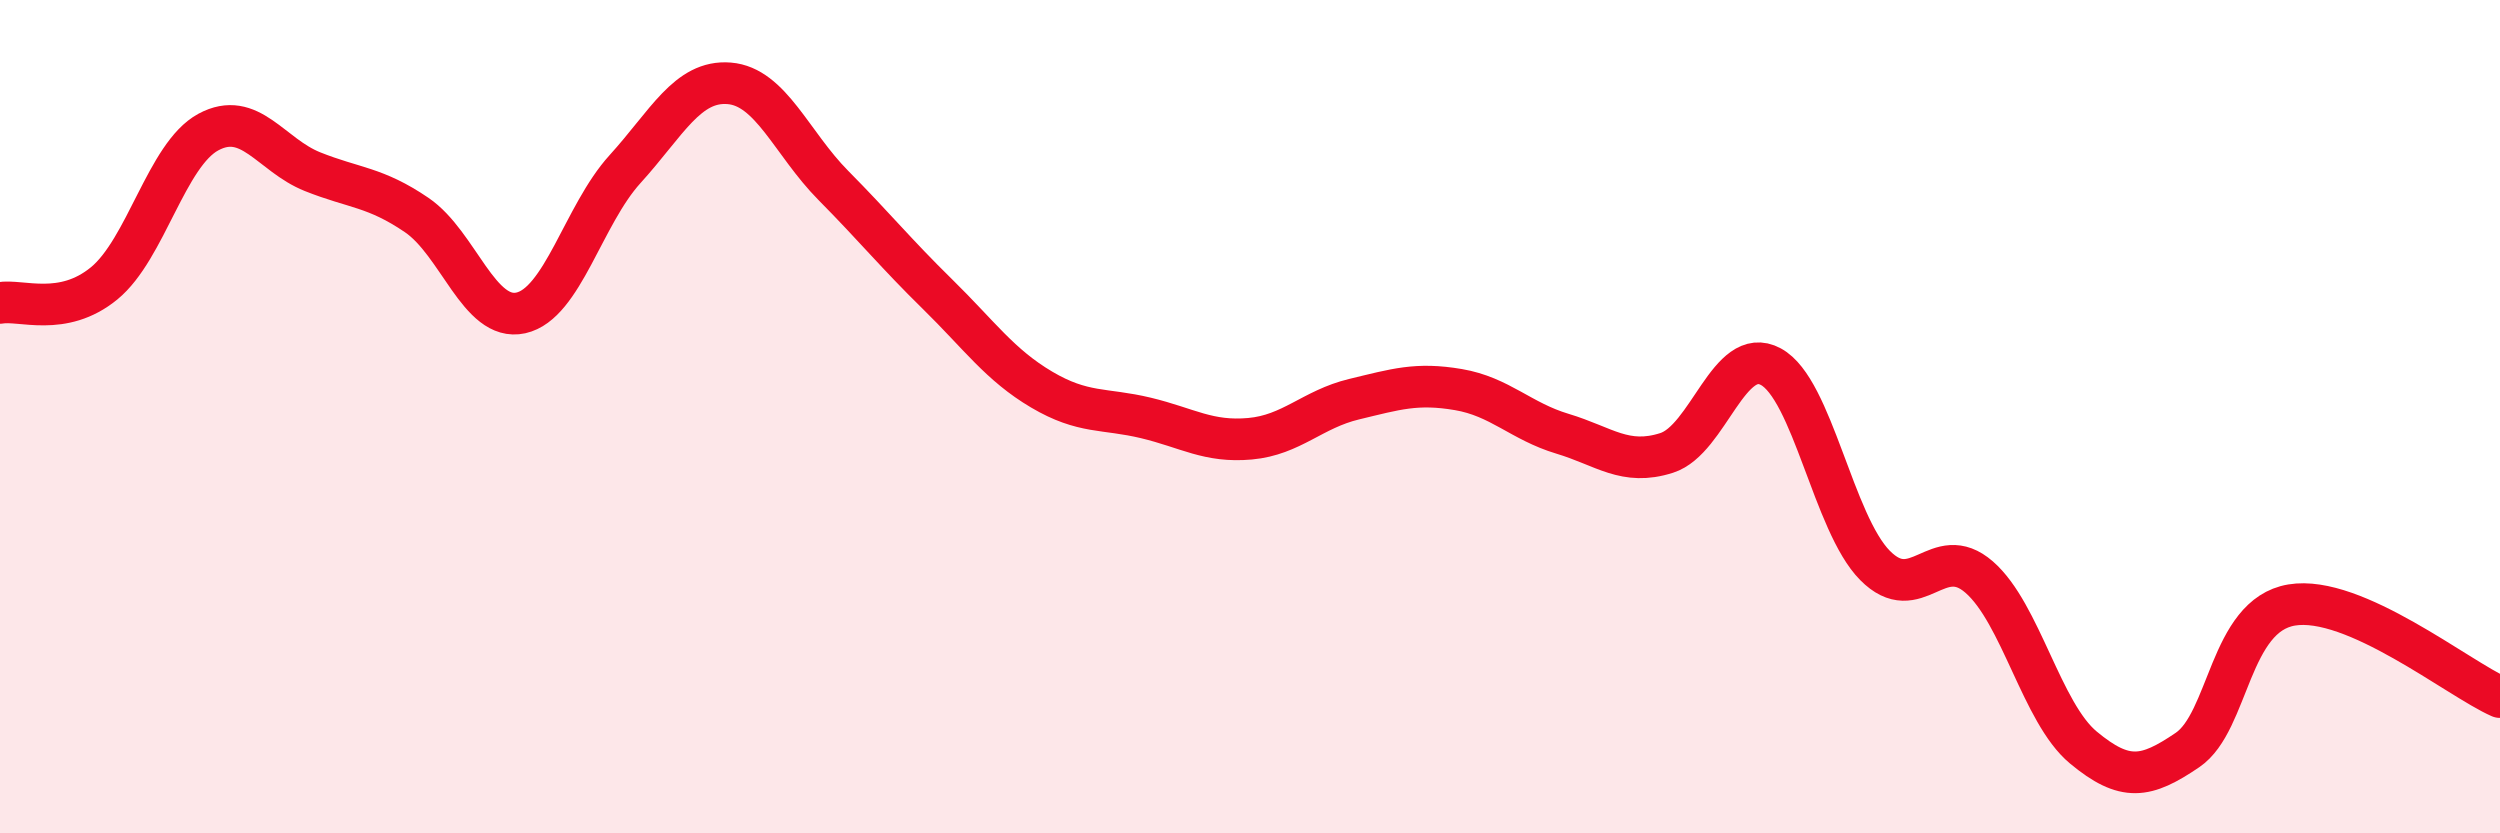 
    <svg width="60" height="20" viewBox="0 0 60 20" xmlns="http://www.w3.org/2000/svg">
      <path
        d="M 0,7.27 C 0.5,7.18 1.5,7.62 2.5,6.8 C 3.5,5.98 4,3.71 5,3.17 C 6,2.63 6.5,3.72 7.5,4.12 C 8.5,4.52 9,4.48 10,5.16 C 11,5.84 11.5,7.73 12.5,7.51 C 13.5,7.29 14,5.16 15,4.06 C 16,2.96 16.5,1.92 17.5,2 C 18.5,2.08 19,3.44 20,4.45 C 21,5.46 21.5,6.08 22.5,7.06 C 23.5,8.04 24,8.76 25,9.35 C 26,9.94 26.5,9.79 27.5,10.03 C 28.5,10.27 29,10.62 30,10.53 C 31,10.44 31.5,9.82 32.5,9.58 C 33.5,9.34 34,9.18 35,9.35 C 36,9.52 36.5,10.11 37.5,10.41 C 38.5,10.71 39,11.19 40,10.87 C 41,10.55 41.5,8.26 42.5,8.8 C 43.5,9.34 44,12.56 45,13.57 C 46,14.58 46.5,12.98 47.5,13.85 C 48.5,14.72 49,17.11 50,17.94 C 51,18.77 51.5,18.68 52.5,18 C 53.5,17.32 53.5,14.77 55,14.52 C 56.5,14.27 59,16.29 60,16.73L60 20L0 20Z"
        fill="#EB0A25"
        opacity="0.1"
        stroke-linecap="round"
        stroke-linejoin="round"
      />
      <path
        d="M 0,7.27 C 0.5,7.18 1.5,7.62 2.5,6.8 C 3.5,5.98 4,3.71 5,3.17 C 6,2.63 6.5,3.72 7.5,4.12 C 8.5,4.52 9,4.48 10,5.16 C 11,5.84 11.5,7.73 12.5,7.51 C 13.5,7.29 14,5.16 15,4.06 C 16,2.96 16.5,1.92 17.5,2 C 18.5,2.08 19,3.44 20,4.45 C 21,5.46 21.5,6.08 22.5,7.06 C 23.5,8.04 24,8.76 25,9.35 C 26,9.94 26.5,9.79 27.5,10.03 C 28.5,10.27 29,10.62 30,10.53 C 31,10.44 31.5,9.82 32.5,9.58 C 33.5,9.34 34,9.18 35,9.35 C 36,9.52 36.5,10.11 37.5,10.41 C 38.5,10.71 39,11.19 40,10.87 C 41,10.55 41.5,8.26 42.5,8.8 C 43.5,9.34 44,12.56 45,13.57 C 46,14.58 46.5,12.98 47.5,13.85 C 48.5,14.72 49,17.11 50,17.94 C 51,18.77 51.5,18.68 52.5,18 C 53.5,17.32 53.5,14.77 55,14.52 C 56.5,14.27 59,16.29 60,16.73"
        stroke="#EB0A25"
        stroke-width="1"
        fill="none"
        stroke-linecap="round"
        stroke-linejoin="round"
      />
    </svg>
  
